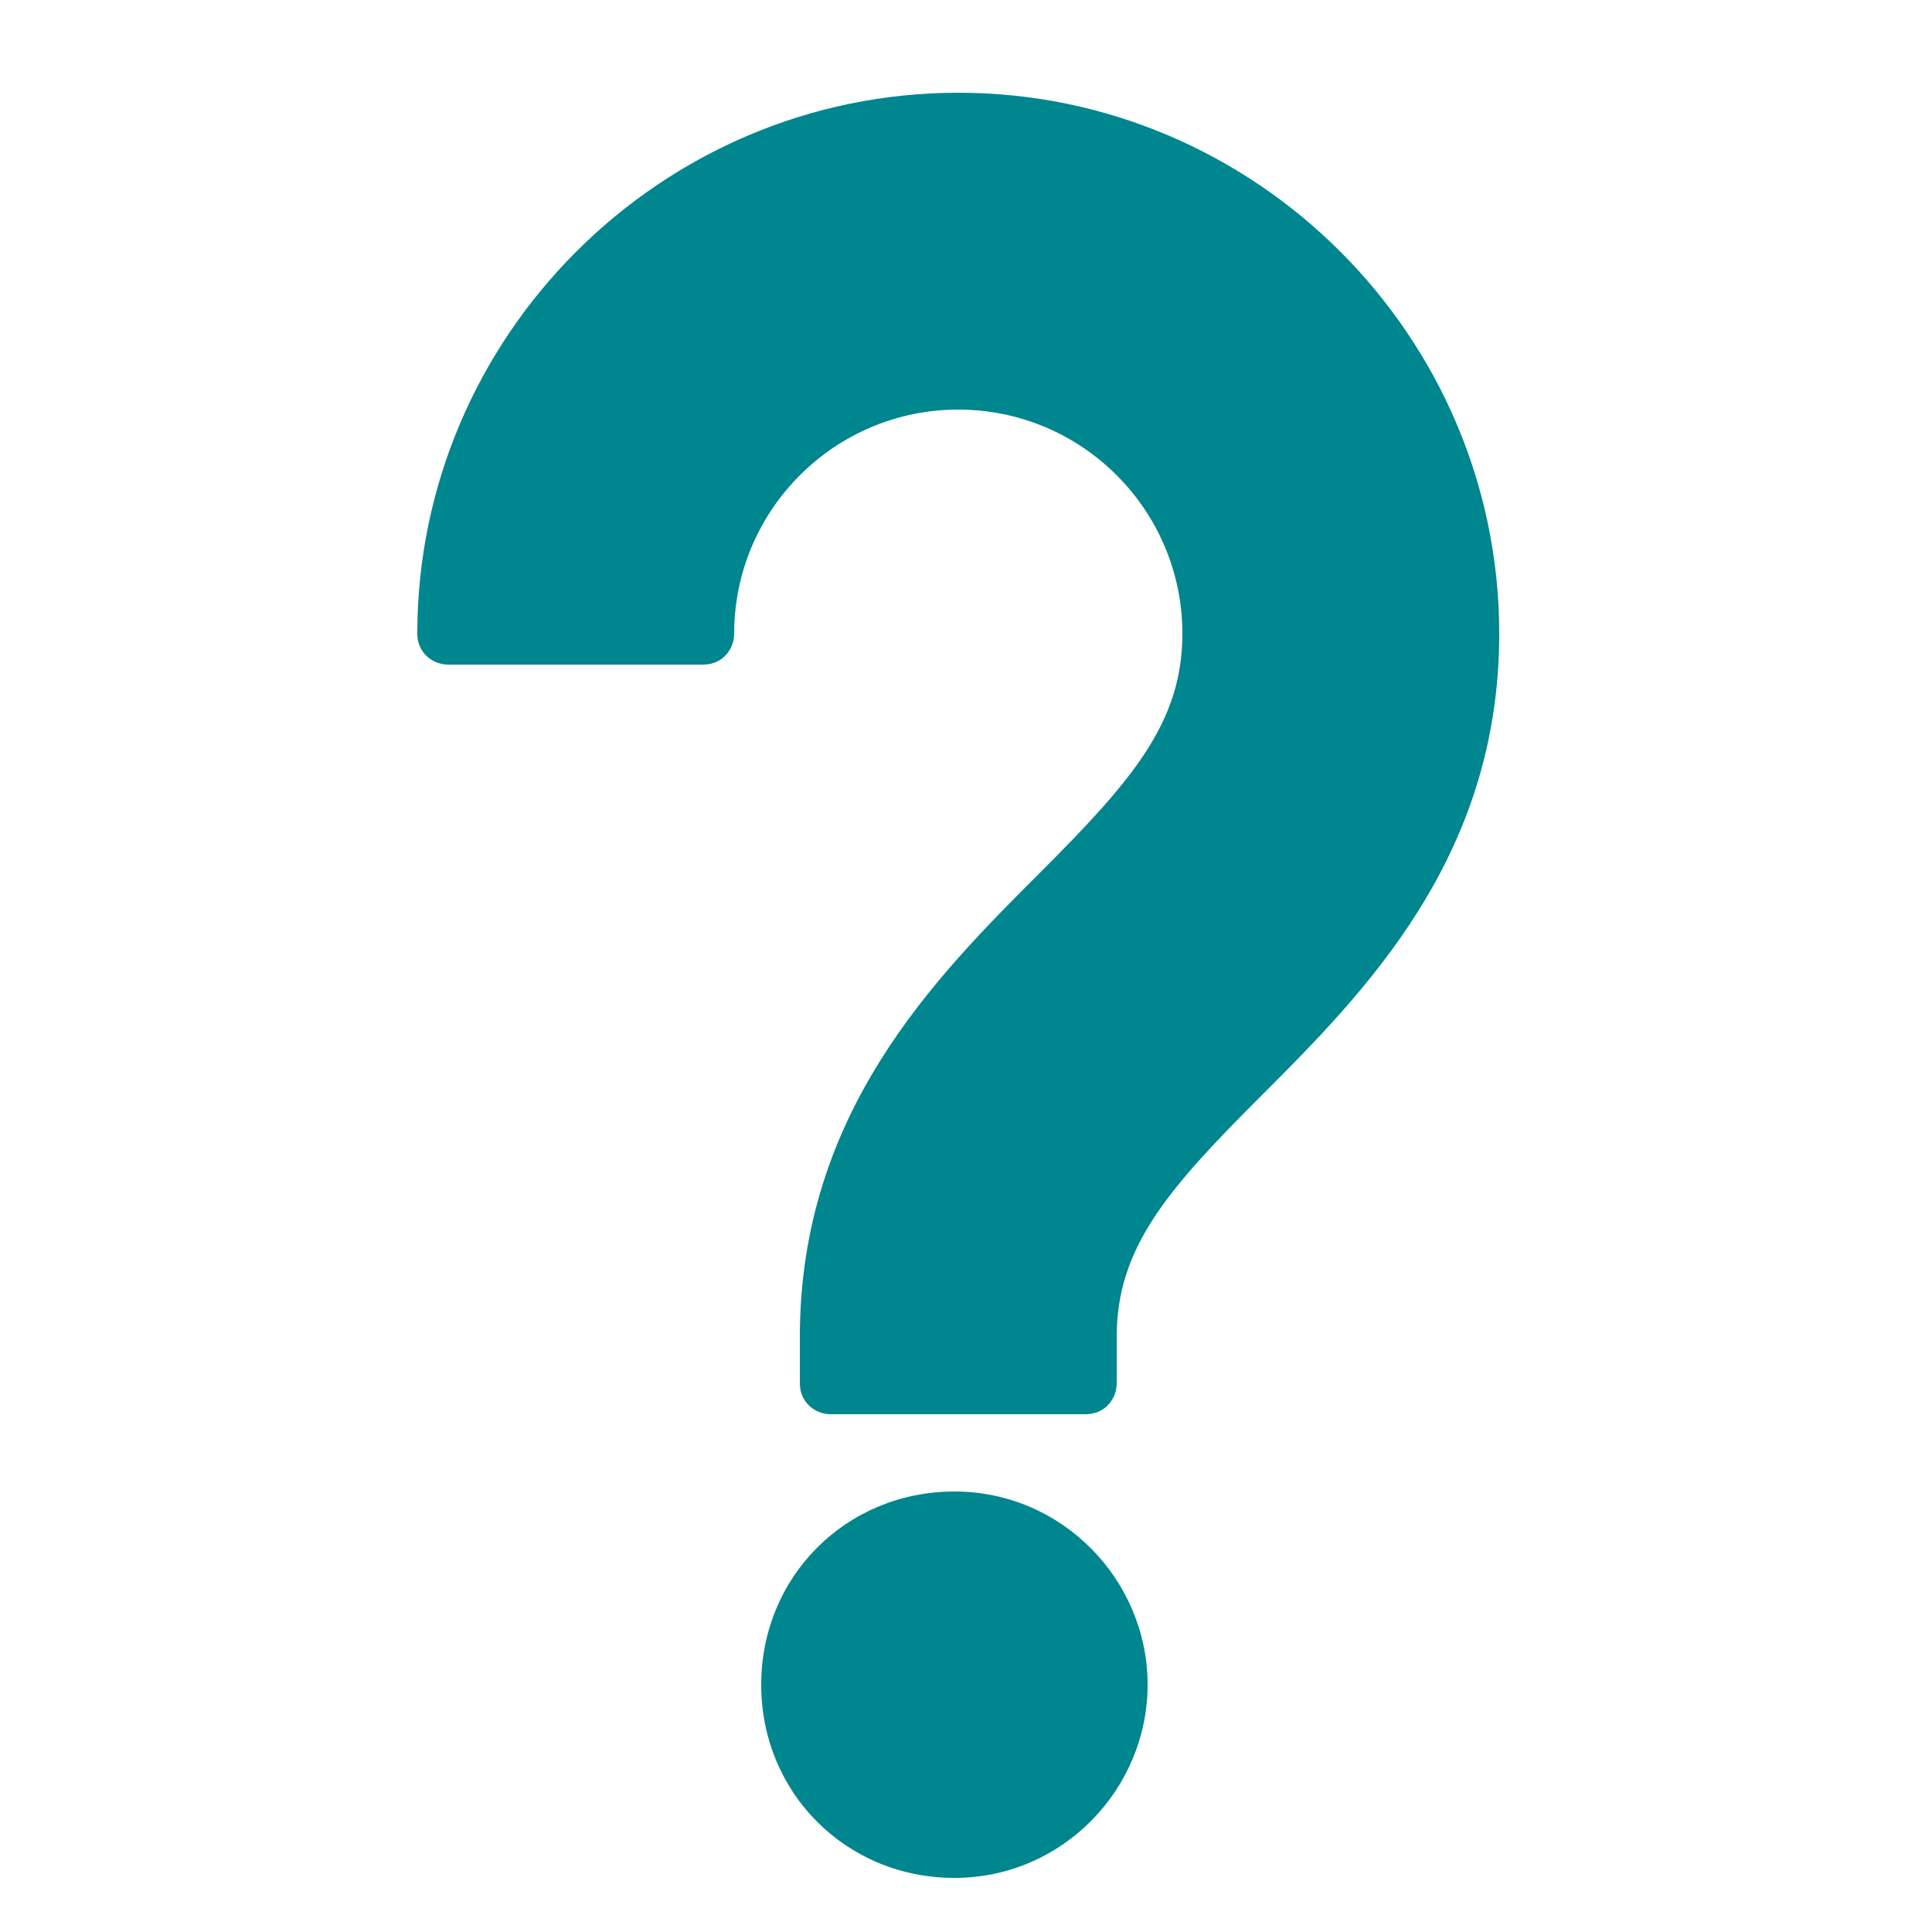 <?xml version="1.0" encoding="utf-8"?>
<!-- Generator: Adobe Illustrator 25.4.8, SVG Export Plug-In . SVG Version: 6.00 Build 0)  -->
<svg version="1.1" id="Layer_1" xmlns="http://www.w3.org/2000/svg" xmlns:xlink="http://www.w3.org/1999/xlink" x="0px" y="0px"
	 viewBox="0 0 50 50" style="enable-background:new 0 0 50 50;" xml:space="preserve">
<style type="text/css">
	.st0{fill:#00868E;}
</style>
<path class="st0" d="M29.7,43.6c0,2.7-2.2,5-5,5s-5-2.2-5-5s2.2-5,5-5S29.7,40.9,29.7,43.6z"/>
<path class="st0" d="M24.8,2.4c-7.7,0-14,6.3-14,14c0,0.5,0.4,0.8,0.8,0.8h6.6c0.5,0,0.8-0.4,0.8-0.8c0-3.2,2.6-5.8,5.8-5.8
	c3.2,0,5.8,2.6,5.8,5.8c0,2.3-1.3,3.8-3.7,6.2c-2.7,2.7-6.2,6.2-6.2,12v1.2c0,0.5,0.4,0.8,0.8,0.8h6.6c0.5,0,0.8-0.4,0.8-0.8v-1.2
	c0-2.3,1.3-3.8,3.7-6.2c2.7-2.7,6.2-6.2,6.2-12C38.8,8.7,32.5,2.4,24.8,2.4L24.8,2.4z"/>
</svg>
